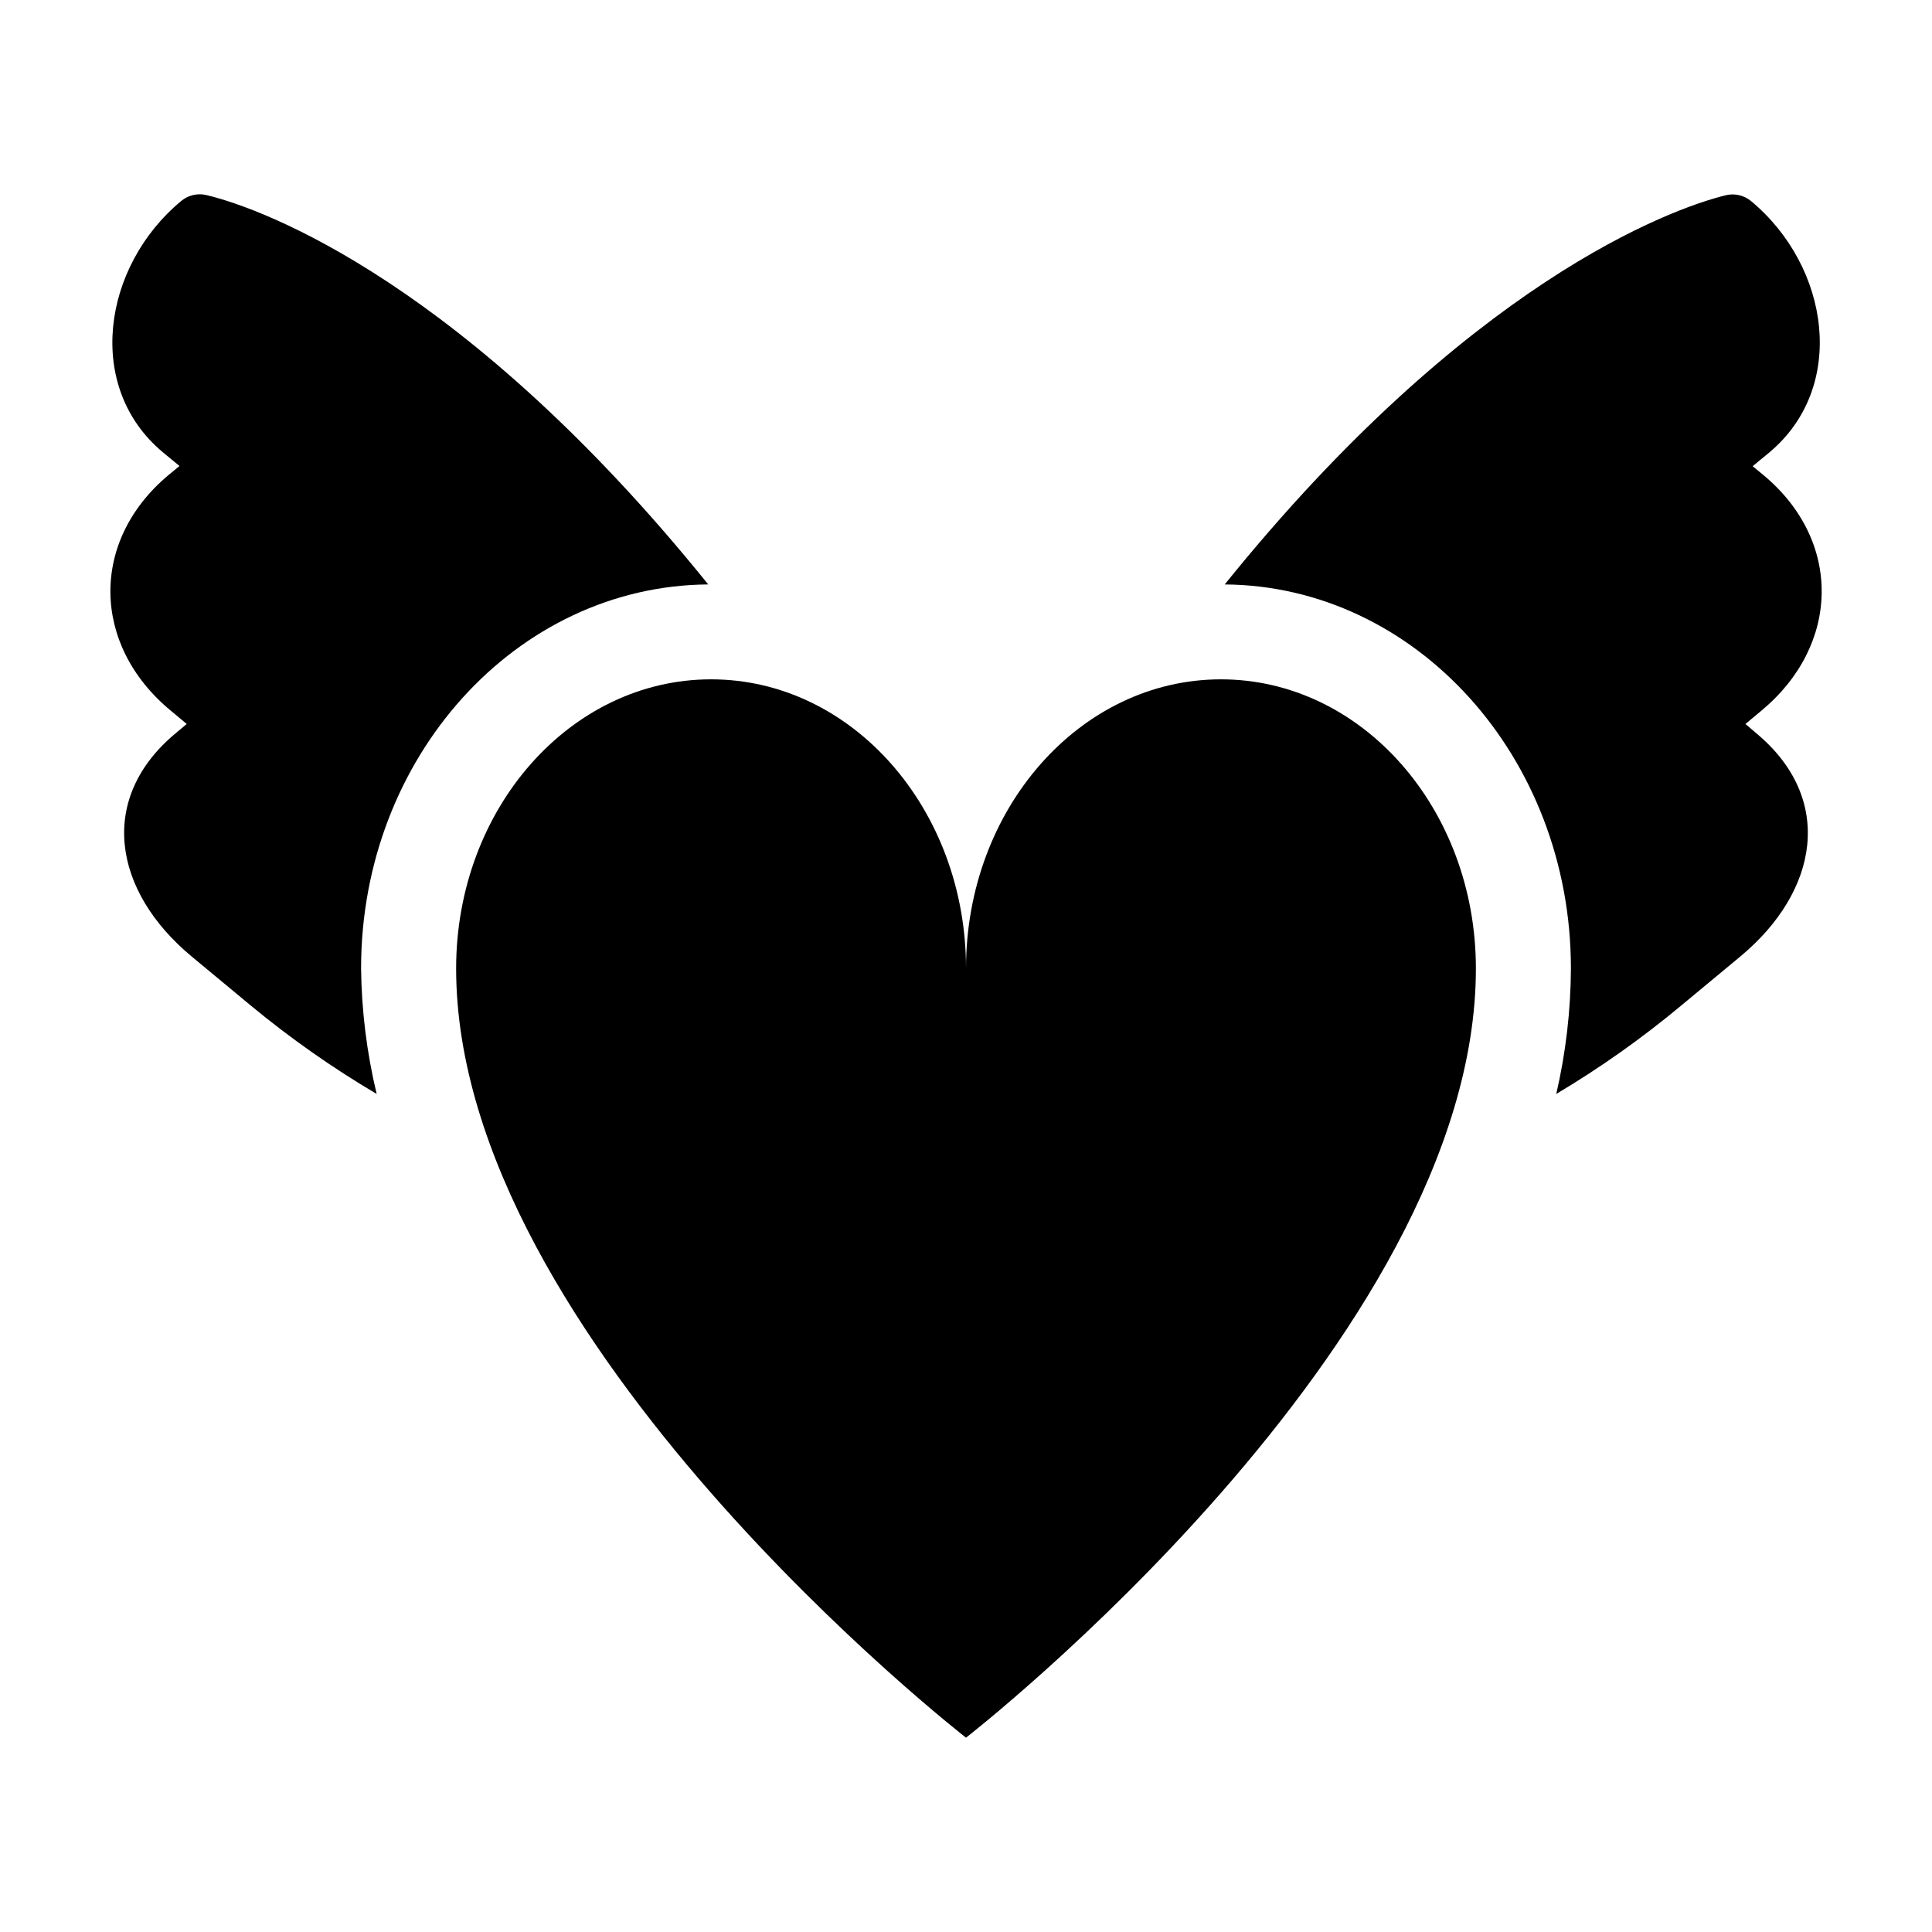 <?xml version="1.0" encoding="UTF-8"?>
<!-- Uploaded to: ICON Repo, www.svgrepo.com, Generator: ICON Repo Mixer Tools -->
<svg fill="#000000" width="800px" height="800px" version="1.1" viewBox="144 144 512 512" xmlns="http://www.w3.org/2000/svg">
 <g>
  <path d="m609.33 338.23-2.773-2.367 4.231-3.527c20.957-17.383 21.461-45.039 0.555-62.422l-2.871-2.367 4.281-3.527c20.906-17.332 16.172-49.422-4.734-66.754-1.812-1.488-4.207-2.062-6.496-1.562-15.113 3.629-68.77 23.578-132.96 103.18 50.531 0.355 91.746 45.695 91.746 101.77-0.051 11.195-1.352 22.348-3.883 33.254 11.617-6.914 22.668-14.73 33.051-23.379l15.668-13c20.91-17.328 25.141-41.965 4.184-59.297z"/>
  <path d="m239.69 400.65c0-56.074 41.211-101.41 91.996-101.77-64.188-79.602-117.69-99.551-132.96-103.18-2.356-0.566-4.84 0.012-6.699 1.562-20.91 17.332-25.645 49.422-4.738 66.703l4.281 3.527-2.871 2.367c-20.906 17.434-20.453 45.094 0.555 62.473l4.231 3.527-2.82 2.367c-20.957 17.332-16.727 41.969 4.18 59.297l15.668 13h0.004c10.465 8.66 21.602 16.477 33.301 23.379-2.613-10.895-3.996-22.051-4.129-33.254z"/>
  <path d="m400 604.5s-135.12-105-135.12-203.84c0-42.32 30.23-76.629 67.562-76.629s67.562 34.309 67.562 76.629c0-42.32 30.23-76.629 67.562-76.629s67.562 34.309 67.562 76.629c-0.004 98.848-135.12 203.84-135.12 203.84"/>
 </g>
</svg>